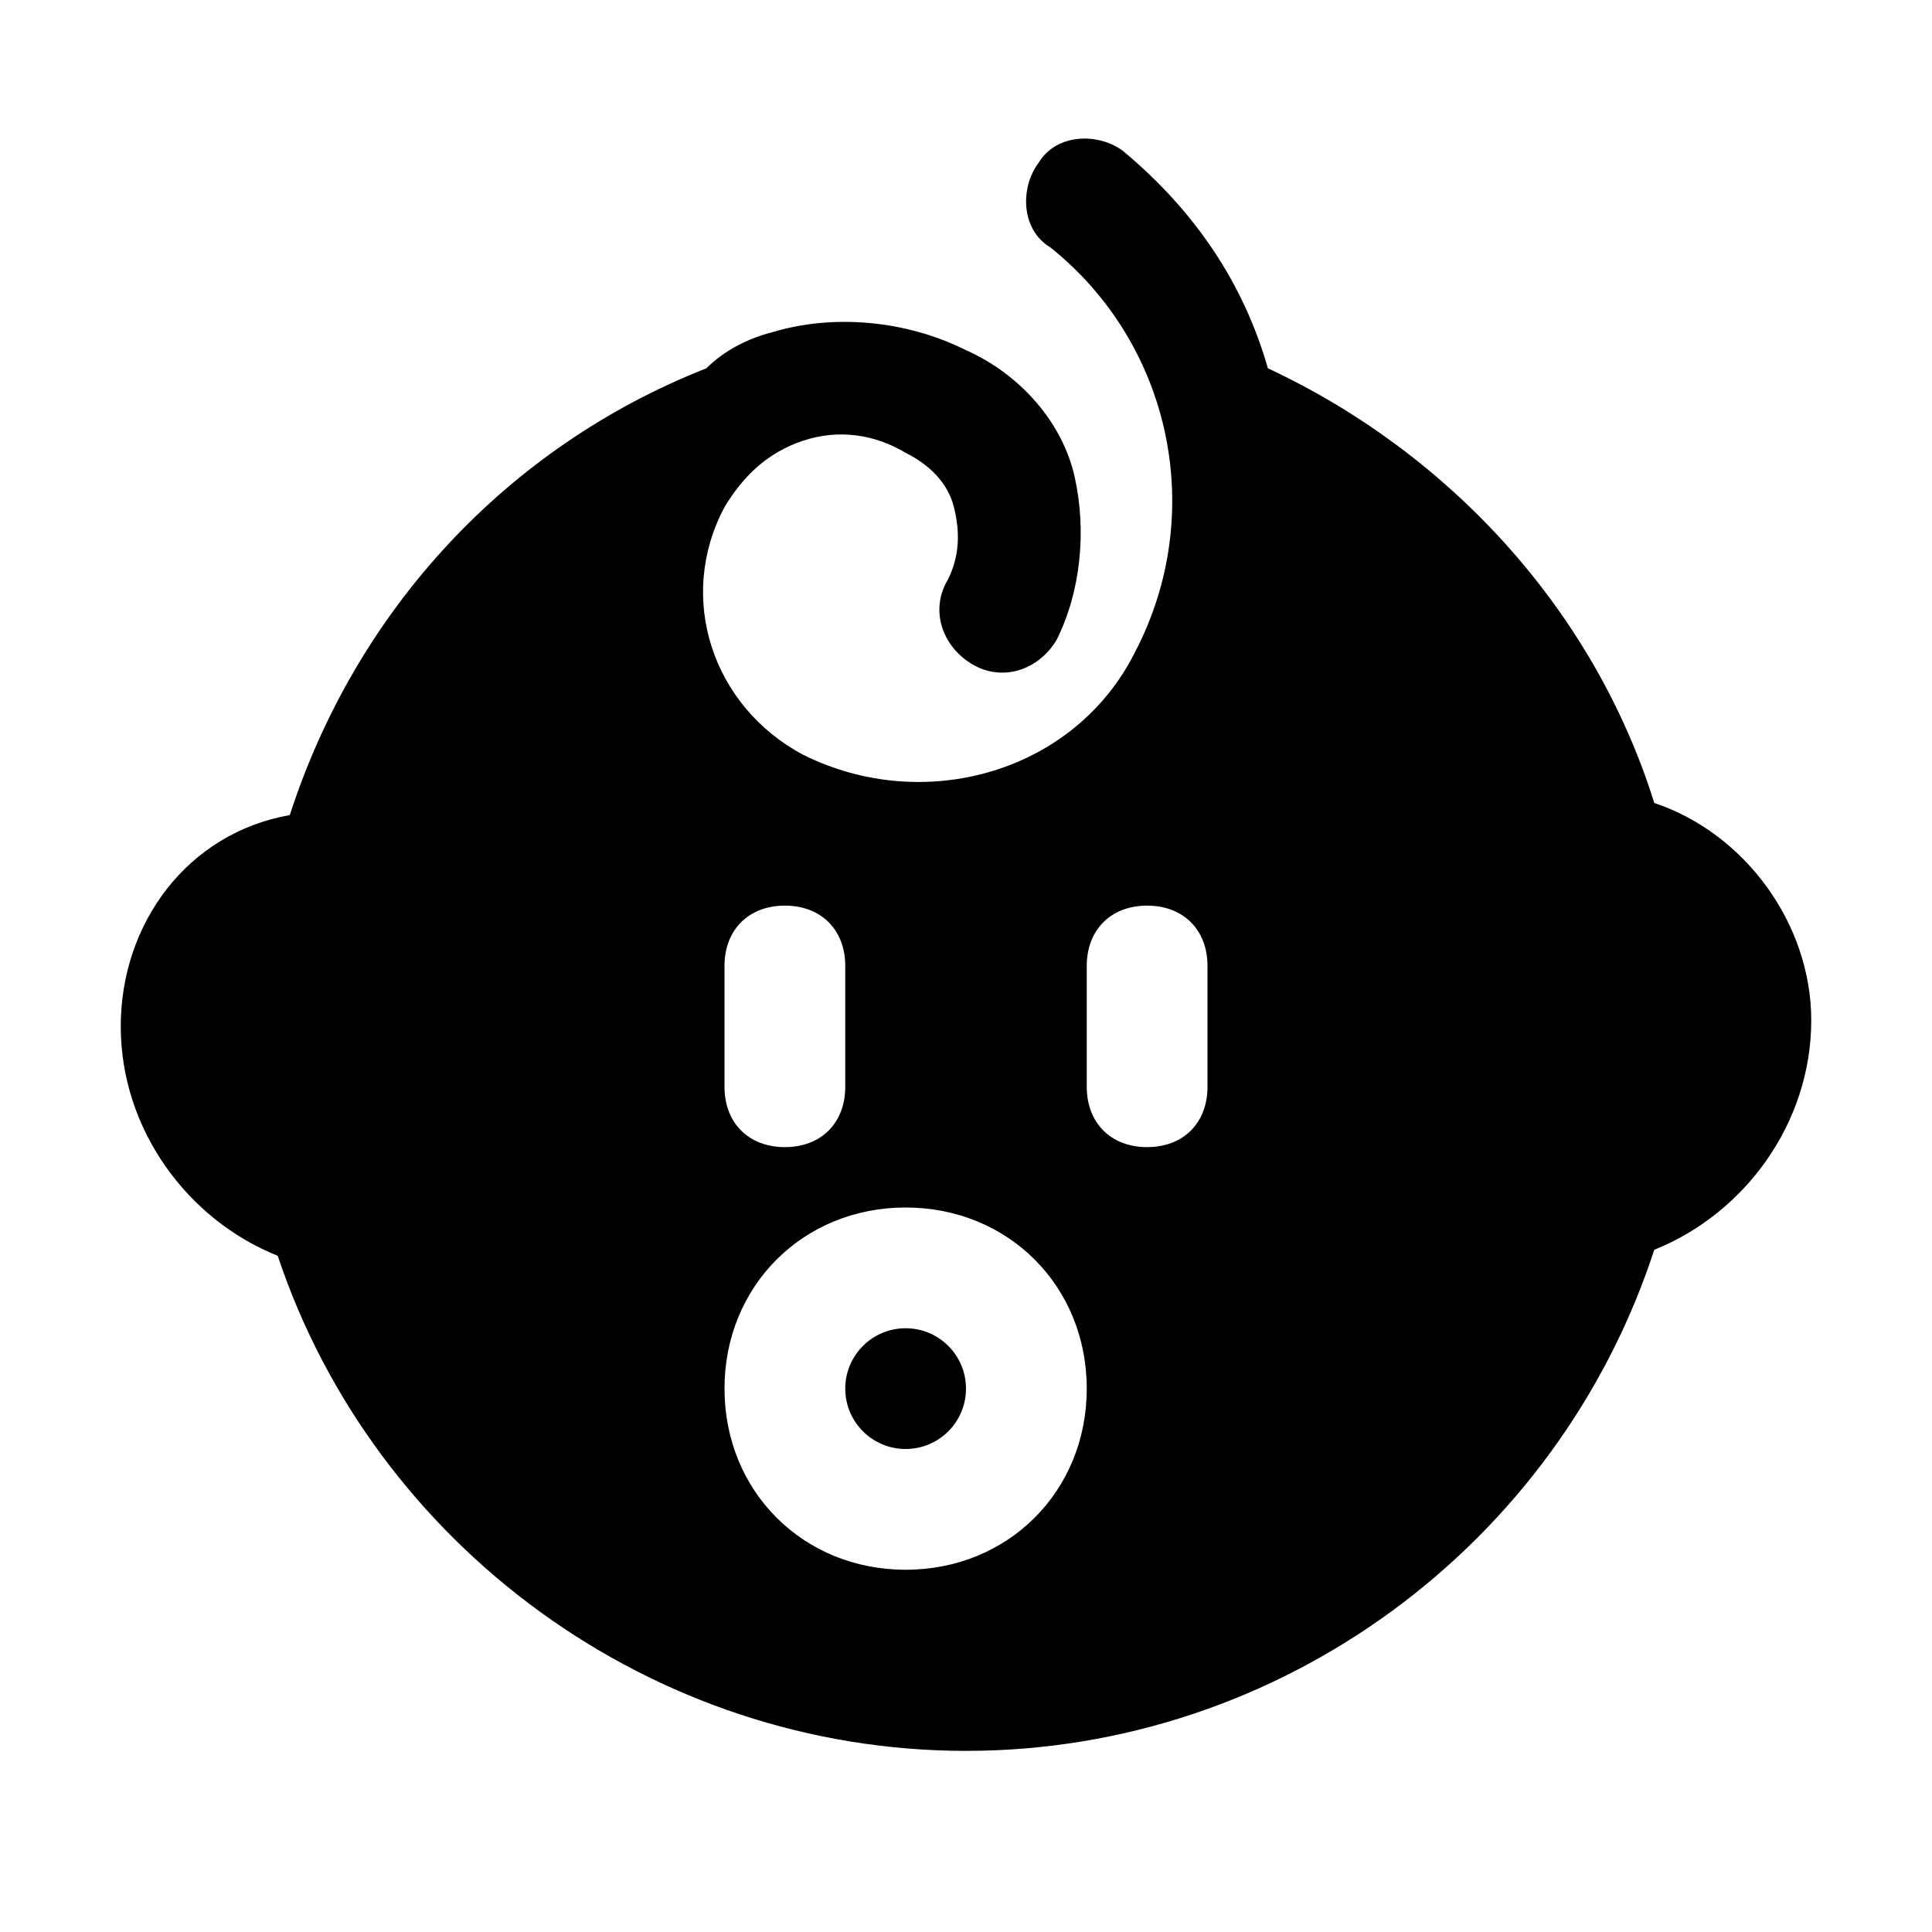 <?xml version="1.0" encoding="utf-8"?>

<!-- Скачано с сайта svg4.ru / Downloaded from svg4.ru -->
<svg version="1.1" id="Icons" xmlns="http://www.w3.org/2000/svg" xmlns:xlink="http://www.w3.org/1999/xlink" 
	 viewBox="0 0 32 32" xml:space="preserve">
<style type="text/css">
	.st0{fill:none;stroke:#000000;stroke-width:2;stroke-linecap:round;stroke-linejoin:round;stroke-miterlimit:10;}
</style>
<g>
	<circle cx="15" cy="23" r="1"/>
	<path d="M27.4,13.3c-1-3.2-3.4-5.8-6.4-7.2c-0.4-1.4-1.2-2.6-2.4-3.6c-0.4-0.3-1.1-0.3-1.4,0.2c-0.3,0.4-0.3,1.1,0.2,1.4
		c2,1.6,2.6,4.4,1.4,6.7c-1,2-3.5,2.7-5.5,1.7c-1.5-0.8-2.1-2.6-1.3-4.1c0.3-0.5,0.7-0.9,1.3-1.1c0.6-0.2,1.2-0.1,1.7,0.2
		c0.4,0.2,0.7,0.5,0.8,0.9c0.1,0.4,0.1,0.8-0.1,1.2c-0.3,0.5-0.1,1.1,0.4,1.4c0.5,0.3,1.1,0.1,1.4-0.4c0.4-0.8,0.5-1.8,0.3-2.7
		s-0.9-1.7-1.8-2.1c-1-0.5-2.2-0.6-3.2-0.3c-0.4,0.1-0.8,0.3-1.1,0.6c-3.3,1.3-5.8,4-6.9,7.4C3.1,13.8,2,15.3,2,17
		c0,1.7,1.1,3.2,2.6,3.8C6.2,25.6,10.8,29,16,29s9.8-3.4,11.4-8.3c1.5-0.6,2.6-2.1,2.6-3.8C30,15.3,28.9,13.8,27.4,13.3z M12,16
		c0-0.6,0.4-1,1-1s1,0.4,1,1v2c0,0.6-0.4,1-1,1s-1-0.4-1-1V16z M15,26c-1.7,0-3-1.3-3-3s1.3-3,3-3s3,1.3,3,3S16.7,26,15,26z M20,18
		c0,0.6-0.4,1-1,1s-1-0.4-1-1v-2c0-0.6,0.4-1,1-1s1,0.4,1,1V18z"/>
</g>
</svg>